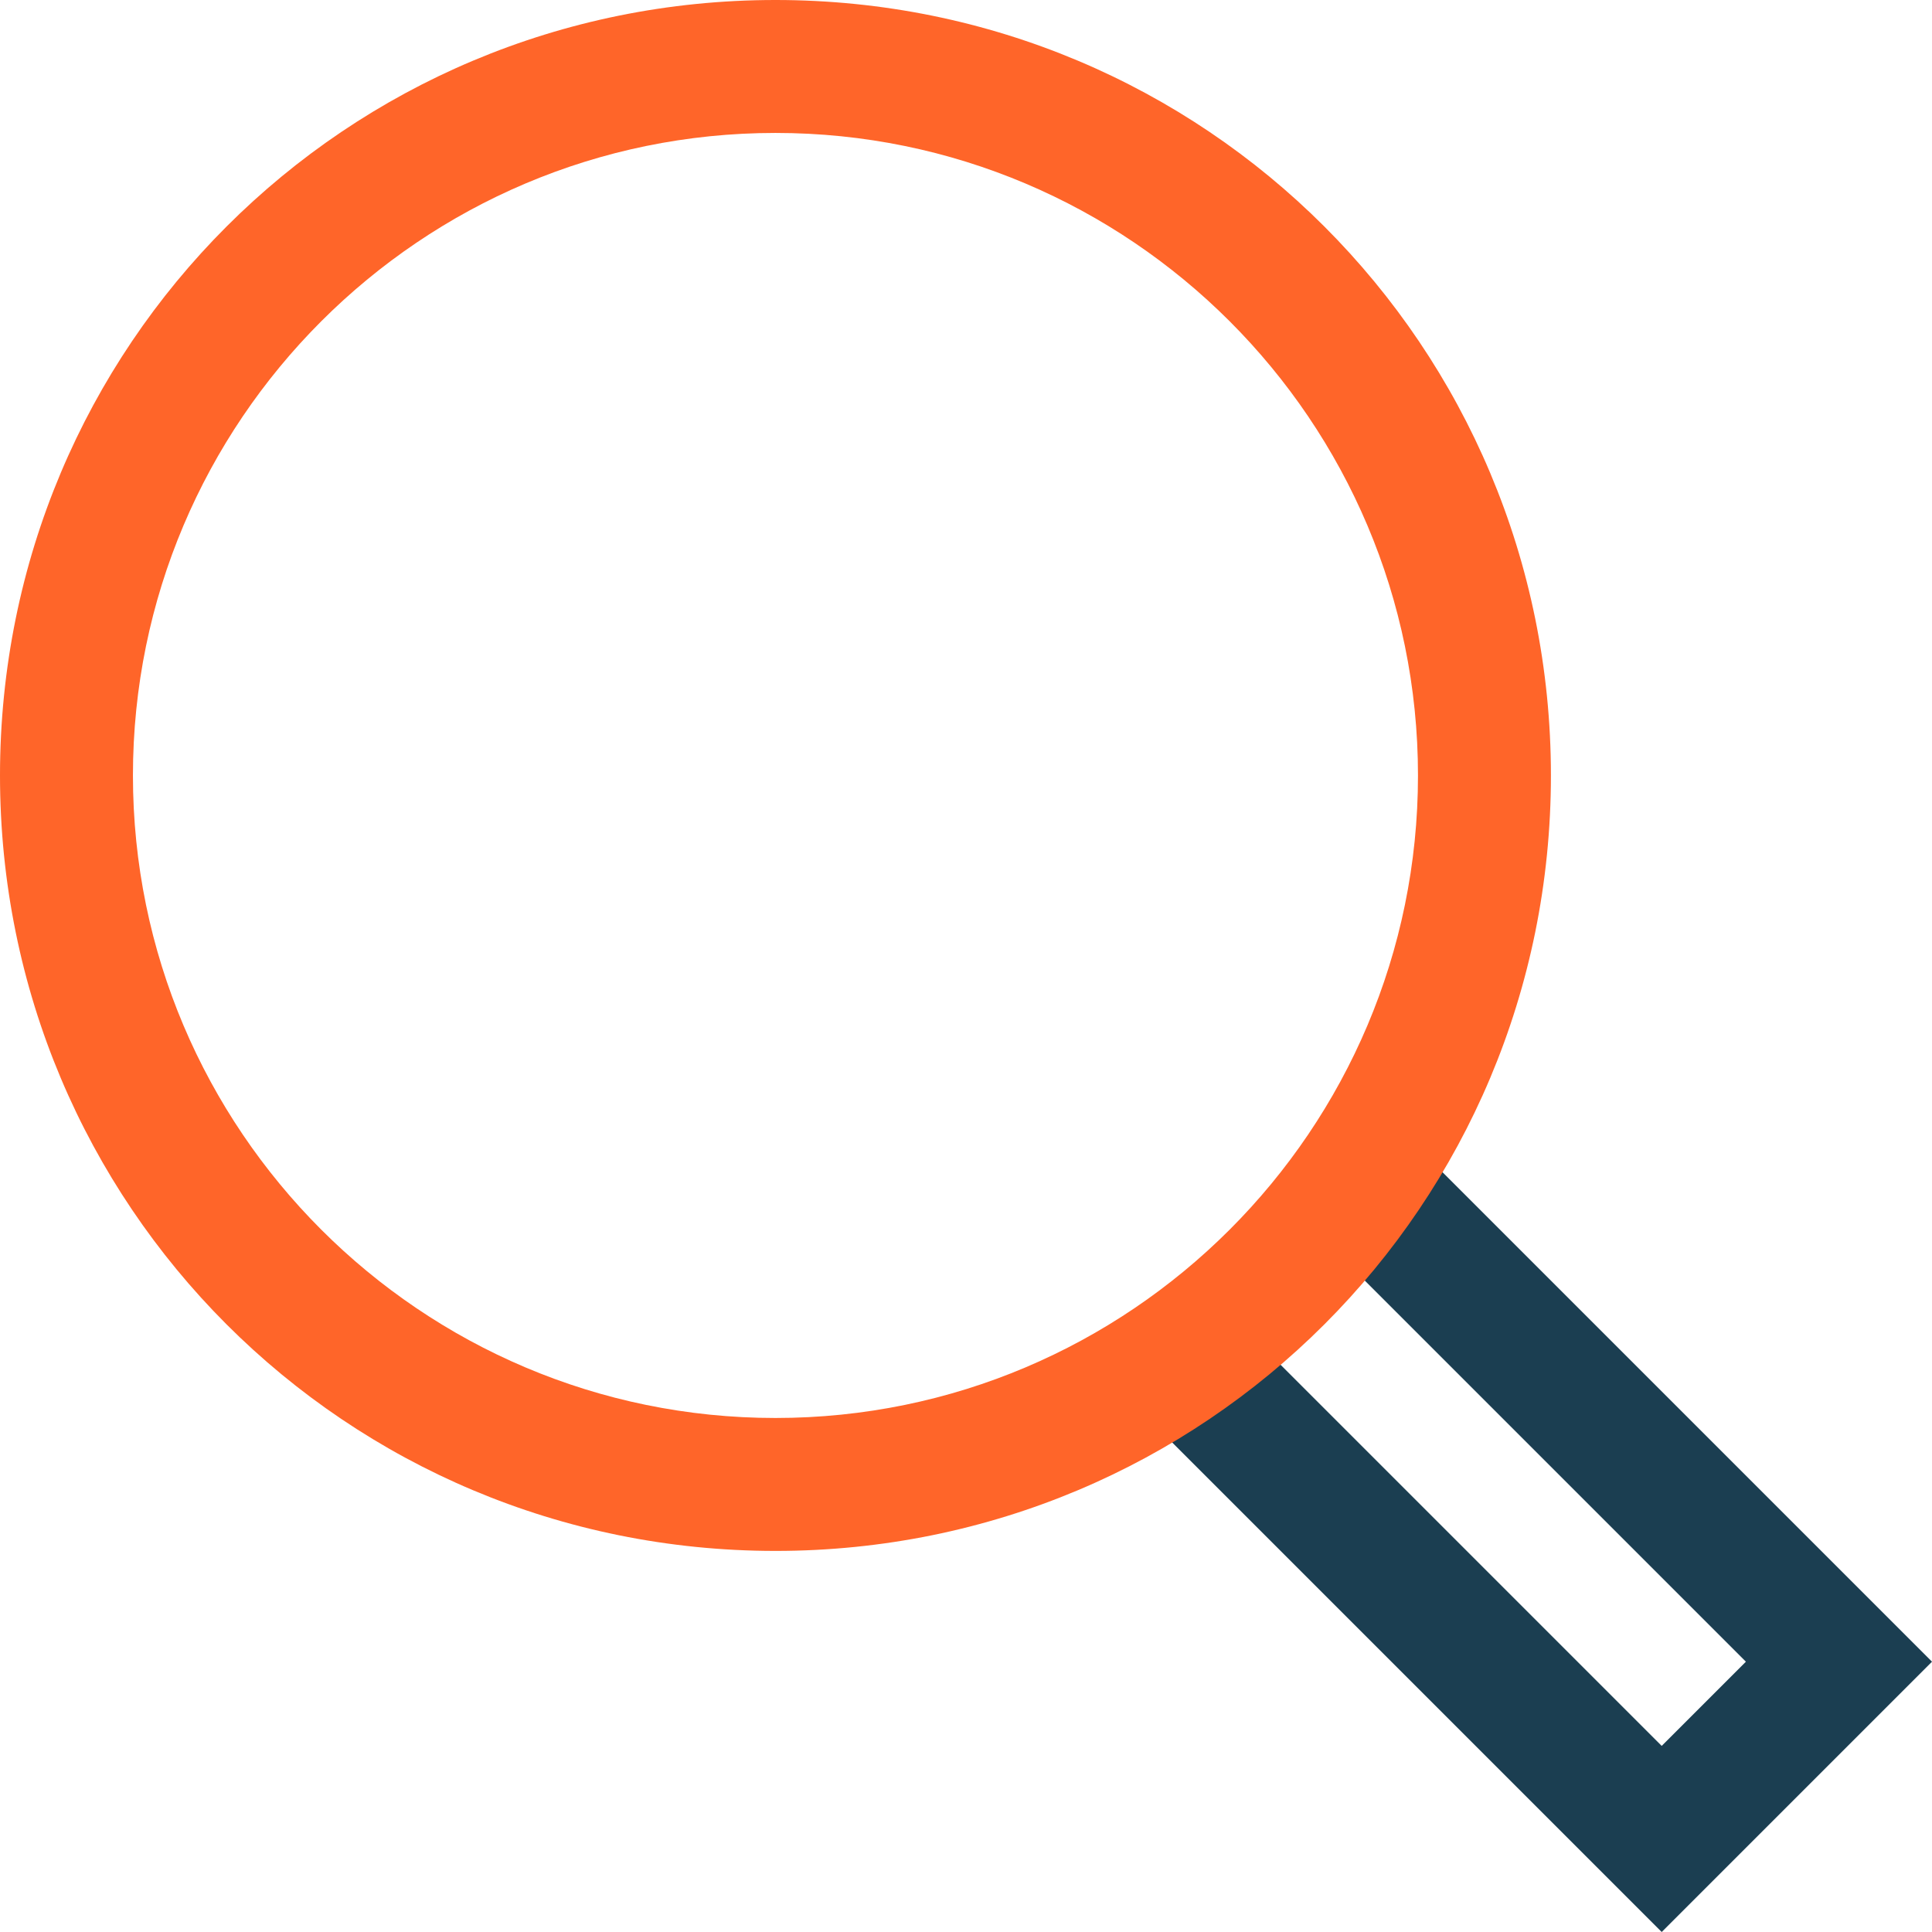 <?xml version="1.0" encoding="UTF-8"?><svg id="Layer_1" xmlns="http://www.w3.org/2000/svg" viewBox="0 0 43.6 43.6"><g id="Layer_1-2"><path d="M39.4,37.5l-9.8-9.8,2.1-2.1,11.9,11.9-6.1,6.1-11.9-11.9,2.1-2.1,9.8,9.8s1.9-1.9,1.9-1.9Z" style="fill:#1b3e51; fill-rule:evenodd;"/><path d="M17.5,3c-8,0-14.5,6.5-14.5,14.5s6.5,14.5,14.5,14.5,14.5-6.5,14.5-14.5S25.5,3,17.5,3ZM0,17.5C0,7.8,7.8,0,17.5,0s17.5,7.8,17.5,17.5-7.8,17.5-17.5,17.5S0,27.2,0,17.5Z" style="fill:#ff6529; fill-rule:evenodd;"/></g></svg>